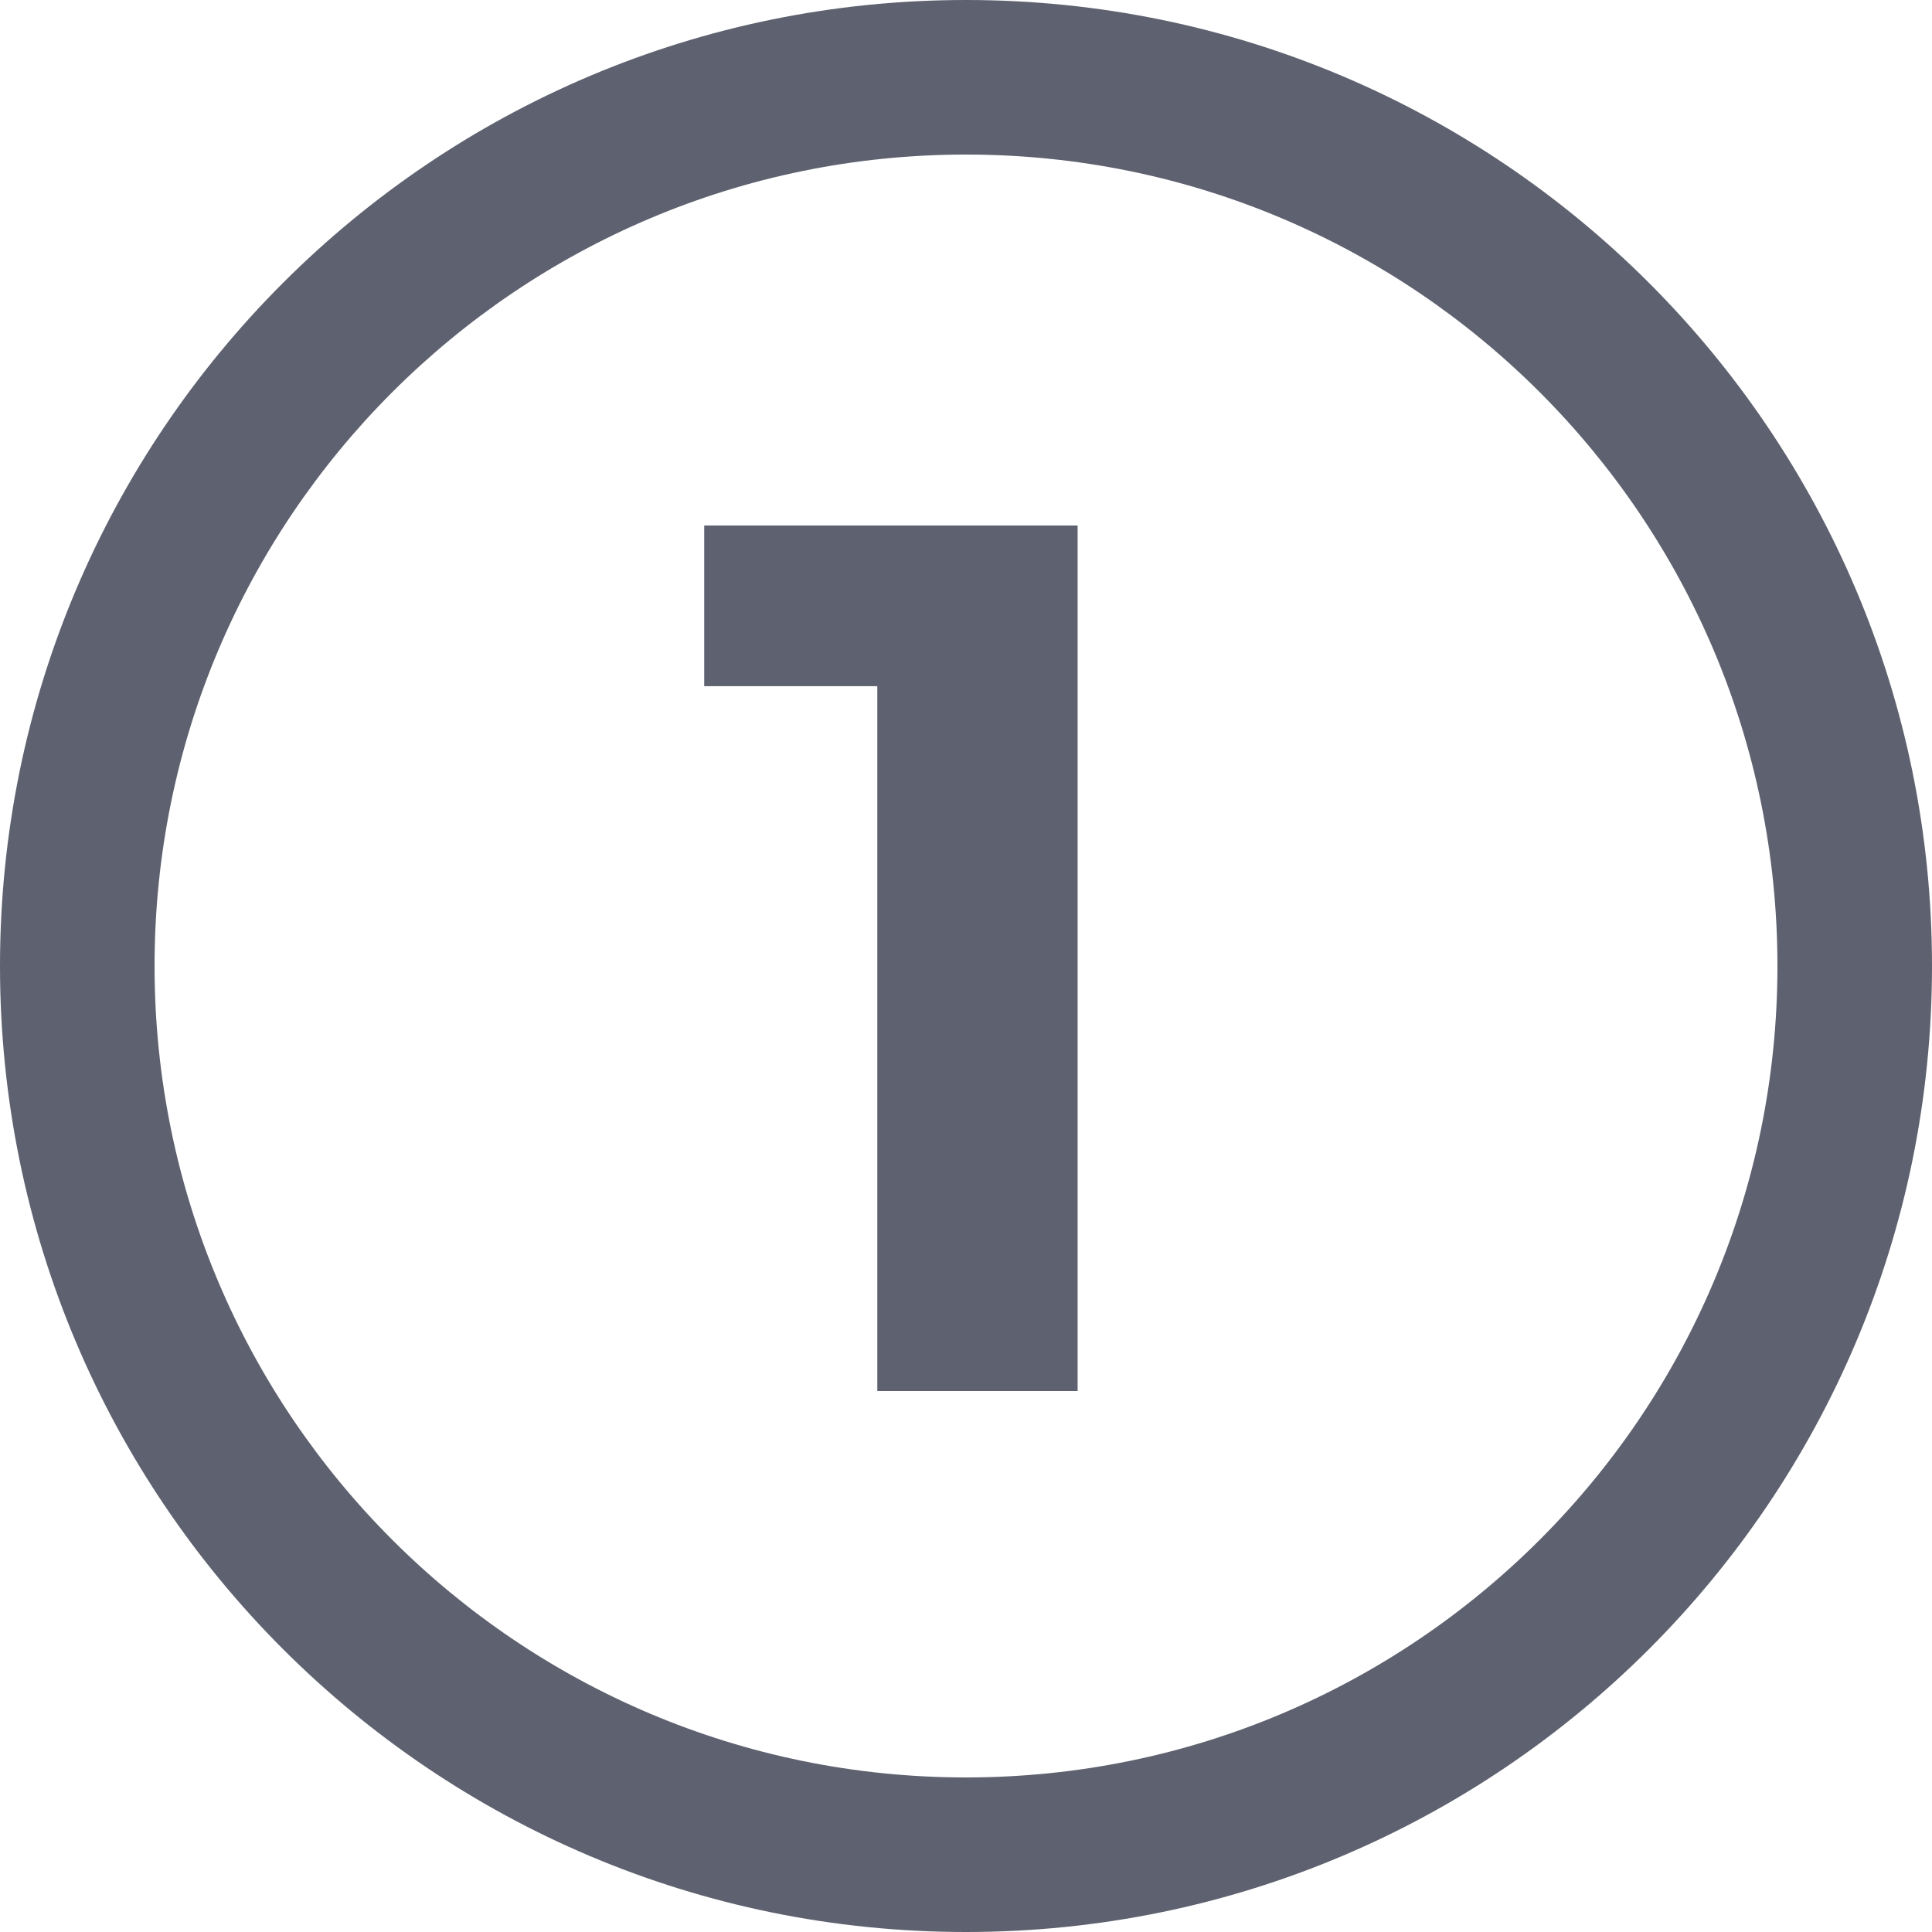 <svg width="22" height="22" viewBox="0 0 22 22" fill="none" xmlns="http://www.w3.org/2000/svg">
<path fill-rule="evenodd" clip-rule="evenodd" d="M11 20.24C16.103 20.24 20.24 16.103 20.24 11C20.24 5.897 16.103 1.76 11 1.76C5.897 1.76 1.76 5.897 1.76 11C1.76 16.103 5.897 20.24 11 20.24ZM11 22C17.075 22 22 17.075 22 11C22 4.925 17.075 0 11 0C4.925 0 0 4.925 0 11C0 17.075 4.925 22 11 22Z" fill="#5E616F"/>
<path d="M9.99 15.84V6.829L10.975 7.814H8.019V5.984H12.271V15.84H9.99Z" fill="#5E616F"/>
</svg>
